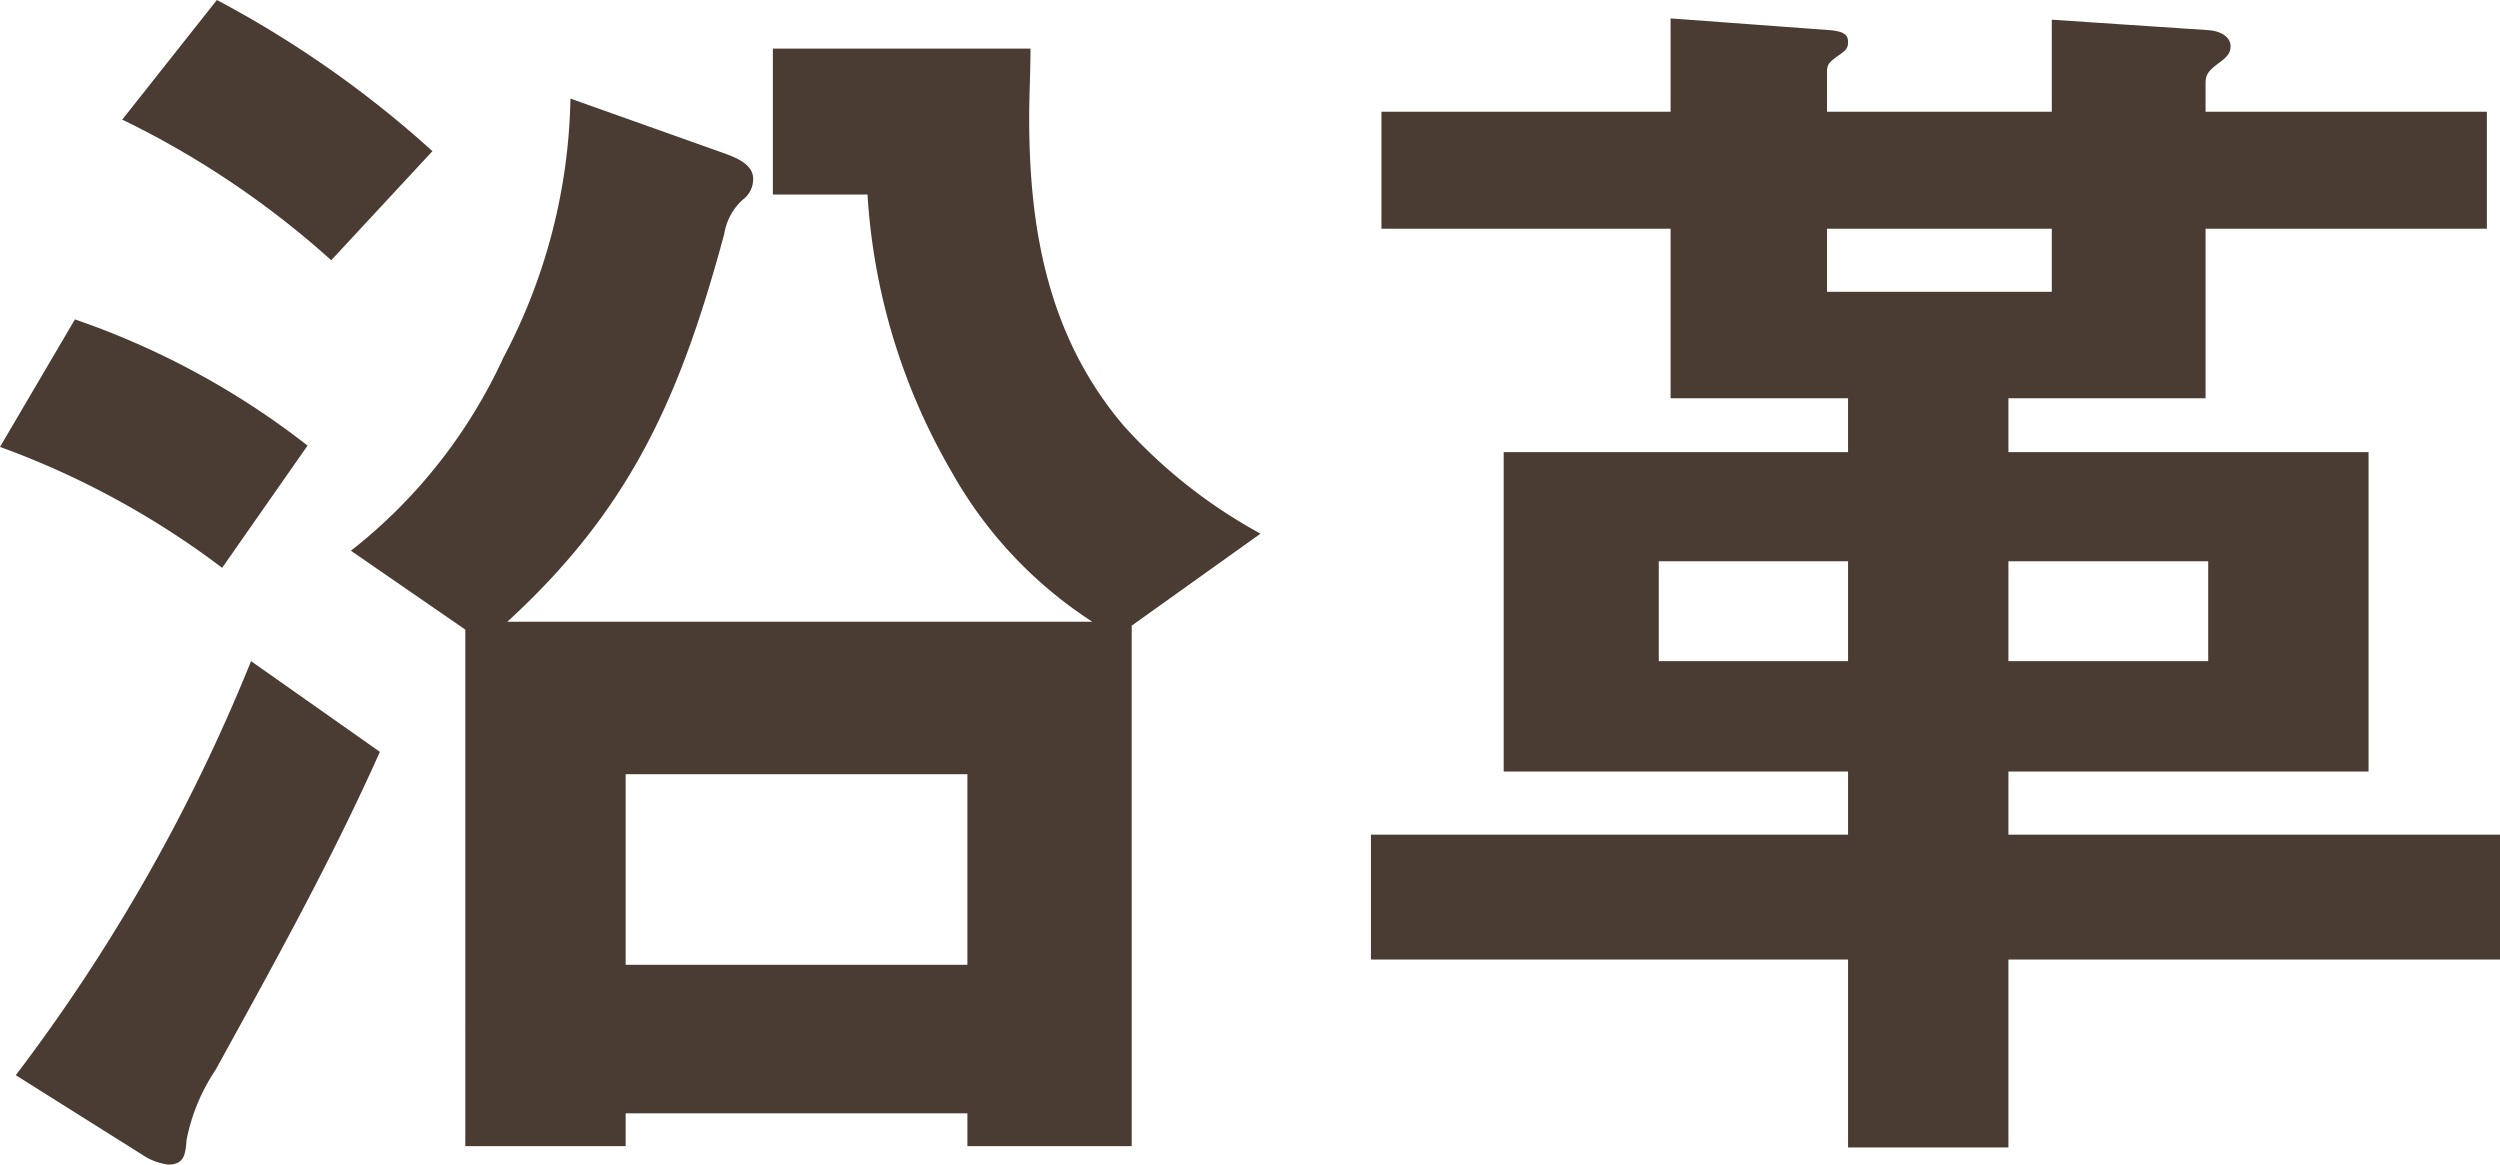 <svg xmlns="http://www.w3.org/2000/svg" width="76.08" height="35.44" viewBox="0 0 76.08 35.44">
  <path id="パス_291" data-name="パス 291" d="M4.84-29.28A27.3,27.3,0,0,1,11.2-25l3.08-3.32a32.293,32.293,0,0,0-6.56-4.6Zm13.64-.64a17.486,17.486,0,0,1-2.04,7.88,15.9,15.9,0,0,1-4.64,5.88l3.48,2.4V1.96h4.88v-1h10.4v1h5V-13.88l3.92-2.8a15.708,15.708,0,0,1-4.16-3.28c-2.28-2.68-2.88-5.92-2.88-9.36,0-.72.04-1.4.04-2.12H24.64V-27h2.88a19.058,19.058,0,0,0,2.56,8.44A13,13,0,0,0,34.36-14H16.56c3.8-3.48,5.28-6.92,6.6-11.8a1.784,1.784,0,0,1,.56-1.04.777.777,0,0,0,.32-.64c0-.44-.52-.64-.84-.76ZM1.12-19.32a25.81,25.81,0,0,1,6.76,3.68l2.6-3.72A24.357,24.357,0,0,0,3.4-23.2ZM1.6-.2,5.48,2.24a1.783,1.783,0,0,0,.76.28c.52,0,.52-.36.56-.76A5.823,5.823,0,0,1,7.68-.36c1.76-3.2,3.52-6.36,5-9.68L8.76-12.8A54.514,54.514,0,0,1,1.6-.2ZM30.56-3.56H20.16v-5.8h10.4Zm33-28.76v2.8H56.72v-1.24c0-.2.08-.28.36-.48.24-.16.28-.24.28-.4,0-.24-.16-.32-.52-.36l-4.88-.36v2.84h-8.8v3.56h8.8v5.16h5.4v1.64H46.88v9.72H57.36v1.92H42.84v3.8H57.36V2h4.88V-3.72H77.2v-3.8H62.24V-9.44H73.2v-9.72H62.24V-20.8h6v-5.16H76.8v-3.56H68.24v-.88c0-.24.08-.36.4-.6.28-.2.36-.32.36-.52,0-.24-.24-.44-.64-.48Zm0,8.28H56.72v-1.92h6.84ZM51.6-12.8v-3.04h5.76v3.04Zm16.72,0H62.24v-3.04h6.08Z" transform="translate(-1.12 32.92)" fill="#4a3b33"/>
</svg>
